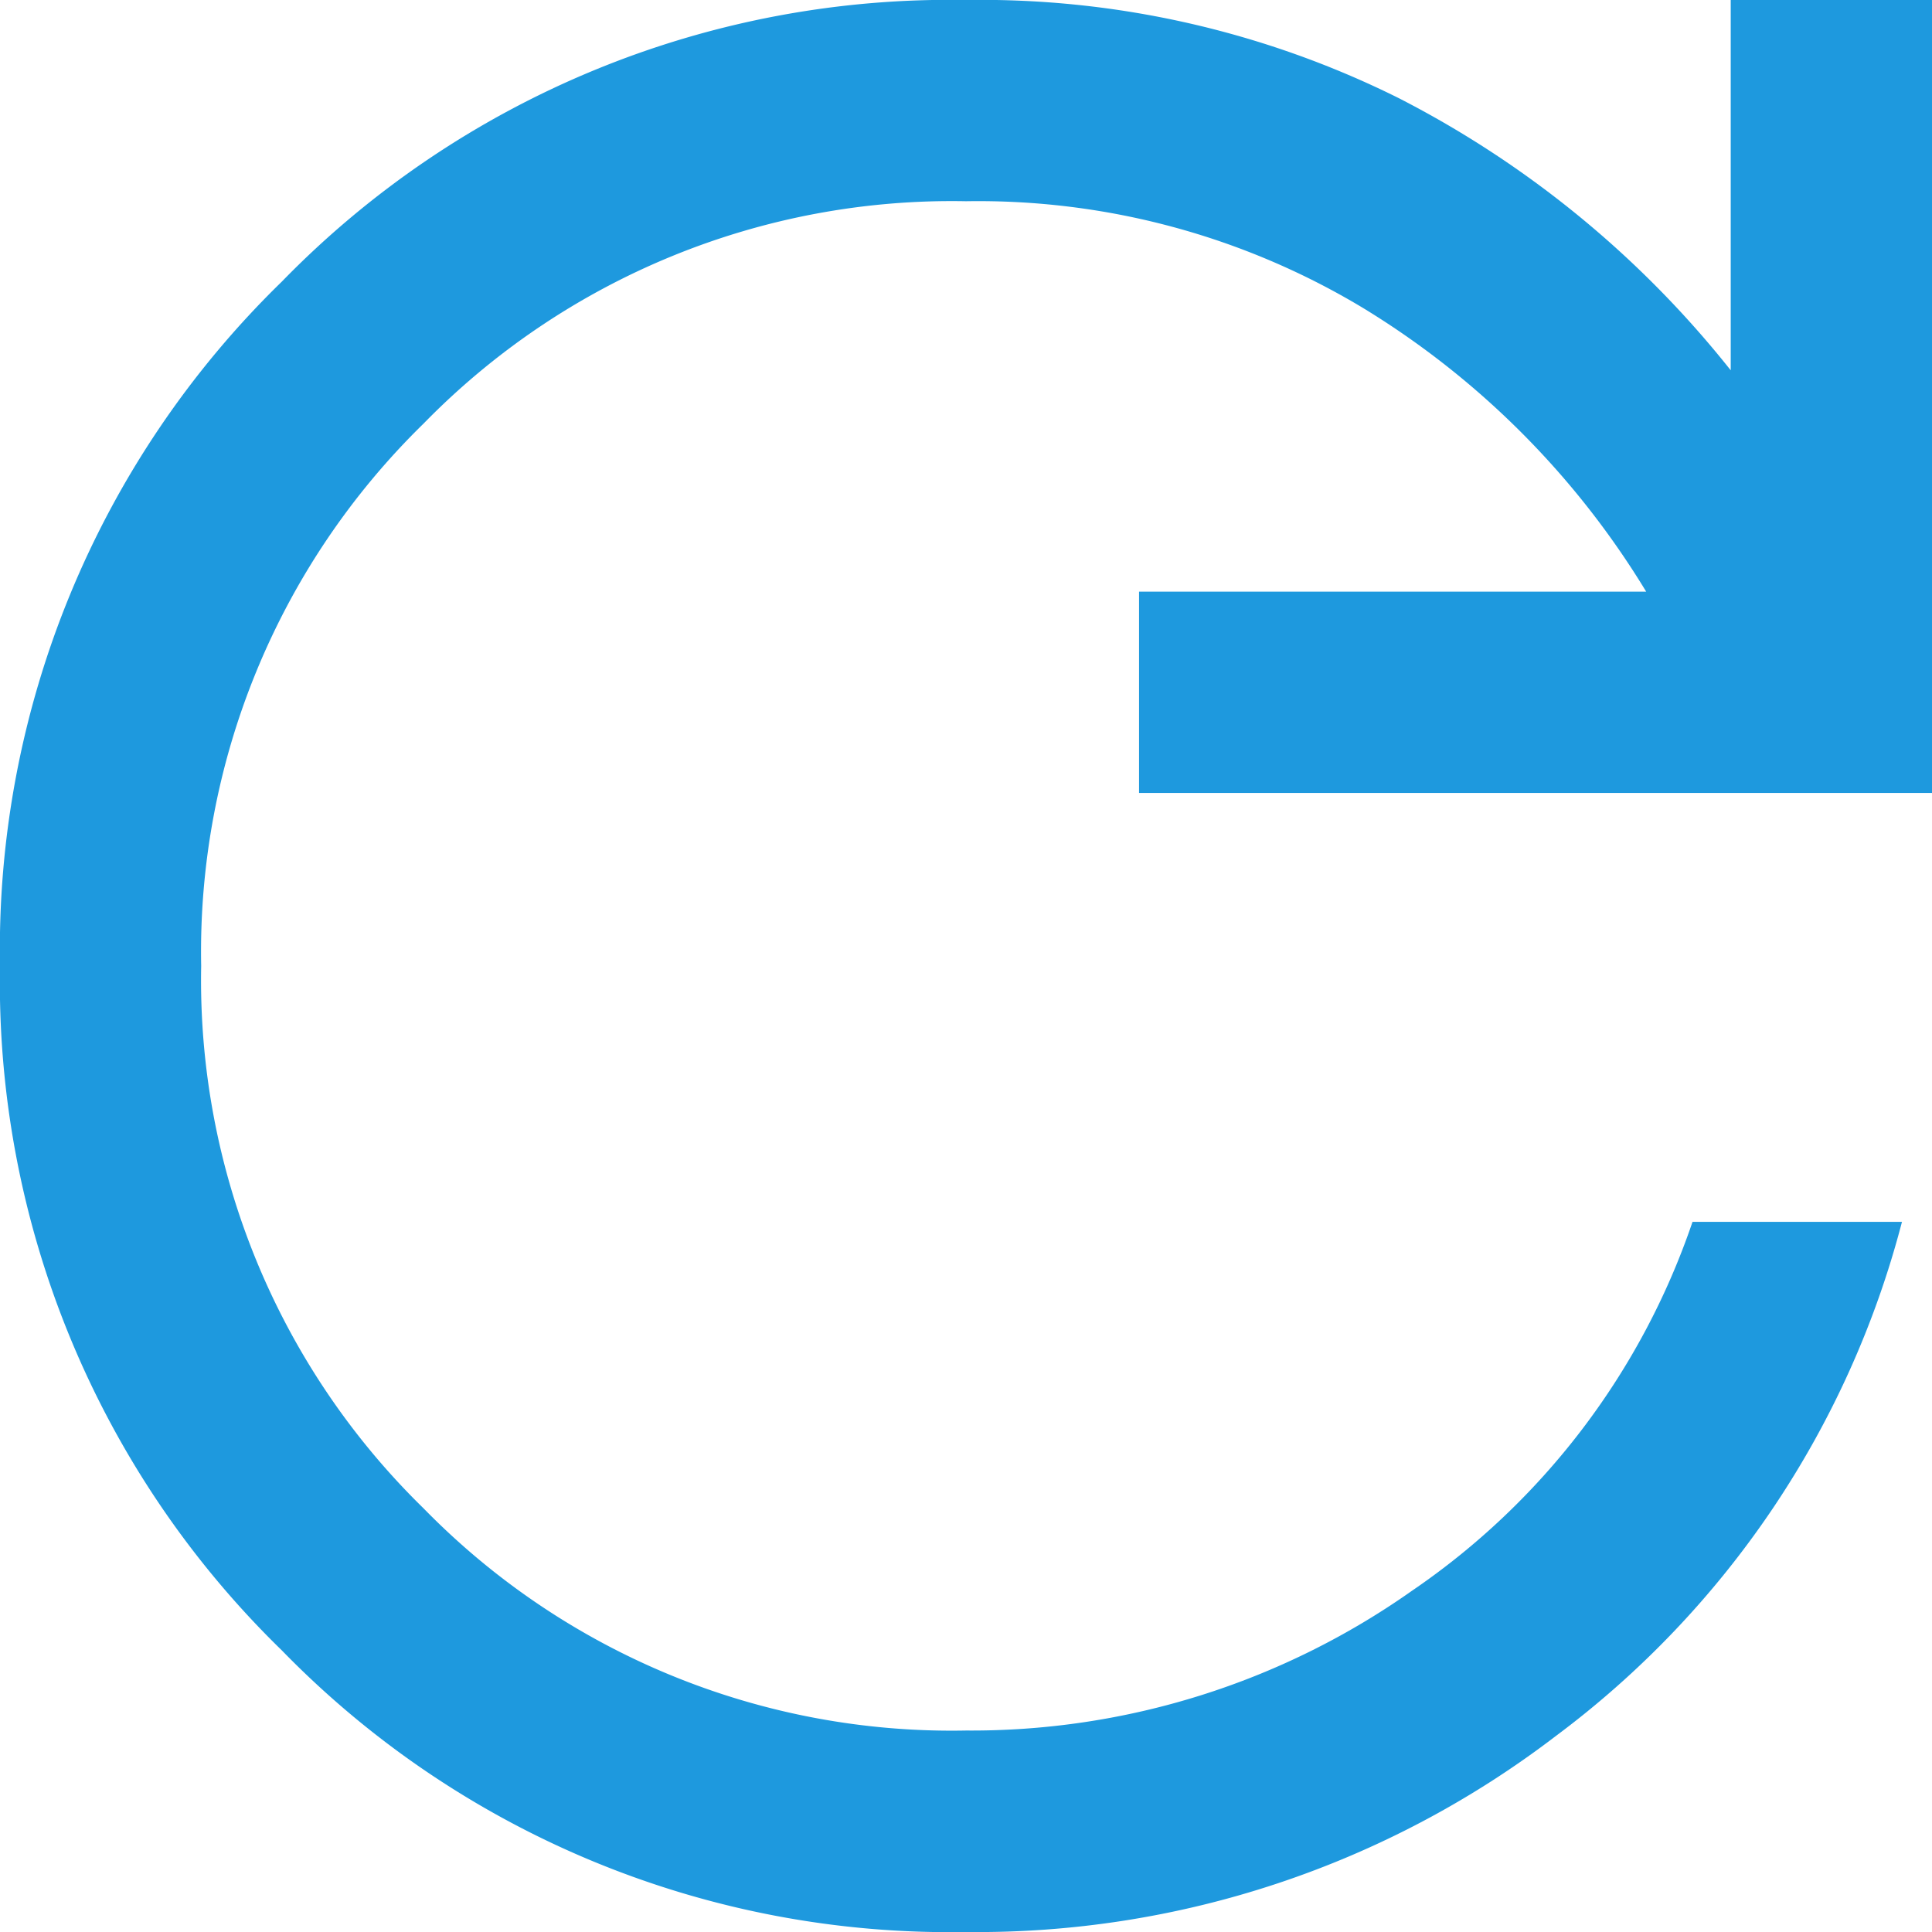 <svg xmlns="http://www.w3.org/2000/svg" width="38.74" height="38.74" viewBox="0 0 38.74 38.74">
  <path id="refresh_40dp_1E99DE_FILL0_wght400_GRAD0_opsz40" d="M179.37-761.26a18.681,18.681,0,0,1-13.721-5.649A18.681,18.681,0,0,1,160-780.63a18.681,18.681,0,0,1,5.649-13.721A18.681,18.681,0,0,1,179.37-800a18.8,18.8,0,0,1,8.676,1.967,20.332,20.332,0,0,1,6.658,5.458V-800h4.036v15.9h-15.9v-4.036h10.169a16.957,16.957,0,0,0-5.68-5.69,14.959,14.959,0,0,0-7.96-2.139,14.8,14.8,0,0,0-10.876,4.459,14.8,14.8,0,0,0-4.459,10.875,14.8,14.8,0,0,0,4.459,10.876A14.8,14.8,0,0,0,179.37-765.3a15.315,15.315,0,0,0,8.939-2.8,14.657,14.657,0,0,0,5.629-7.4h4.2a18.738,18.738,0,0,1-6.941,10.31A19.1,19.1,0,0,1,179.37-761.26Z" transform="translate(-160 800)" fill="#1e99de"/>
</svg>
